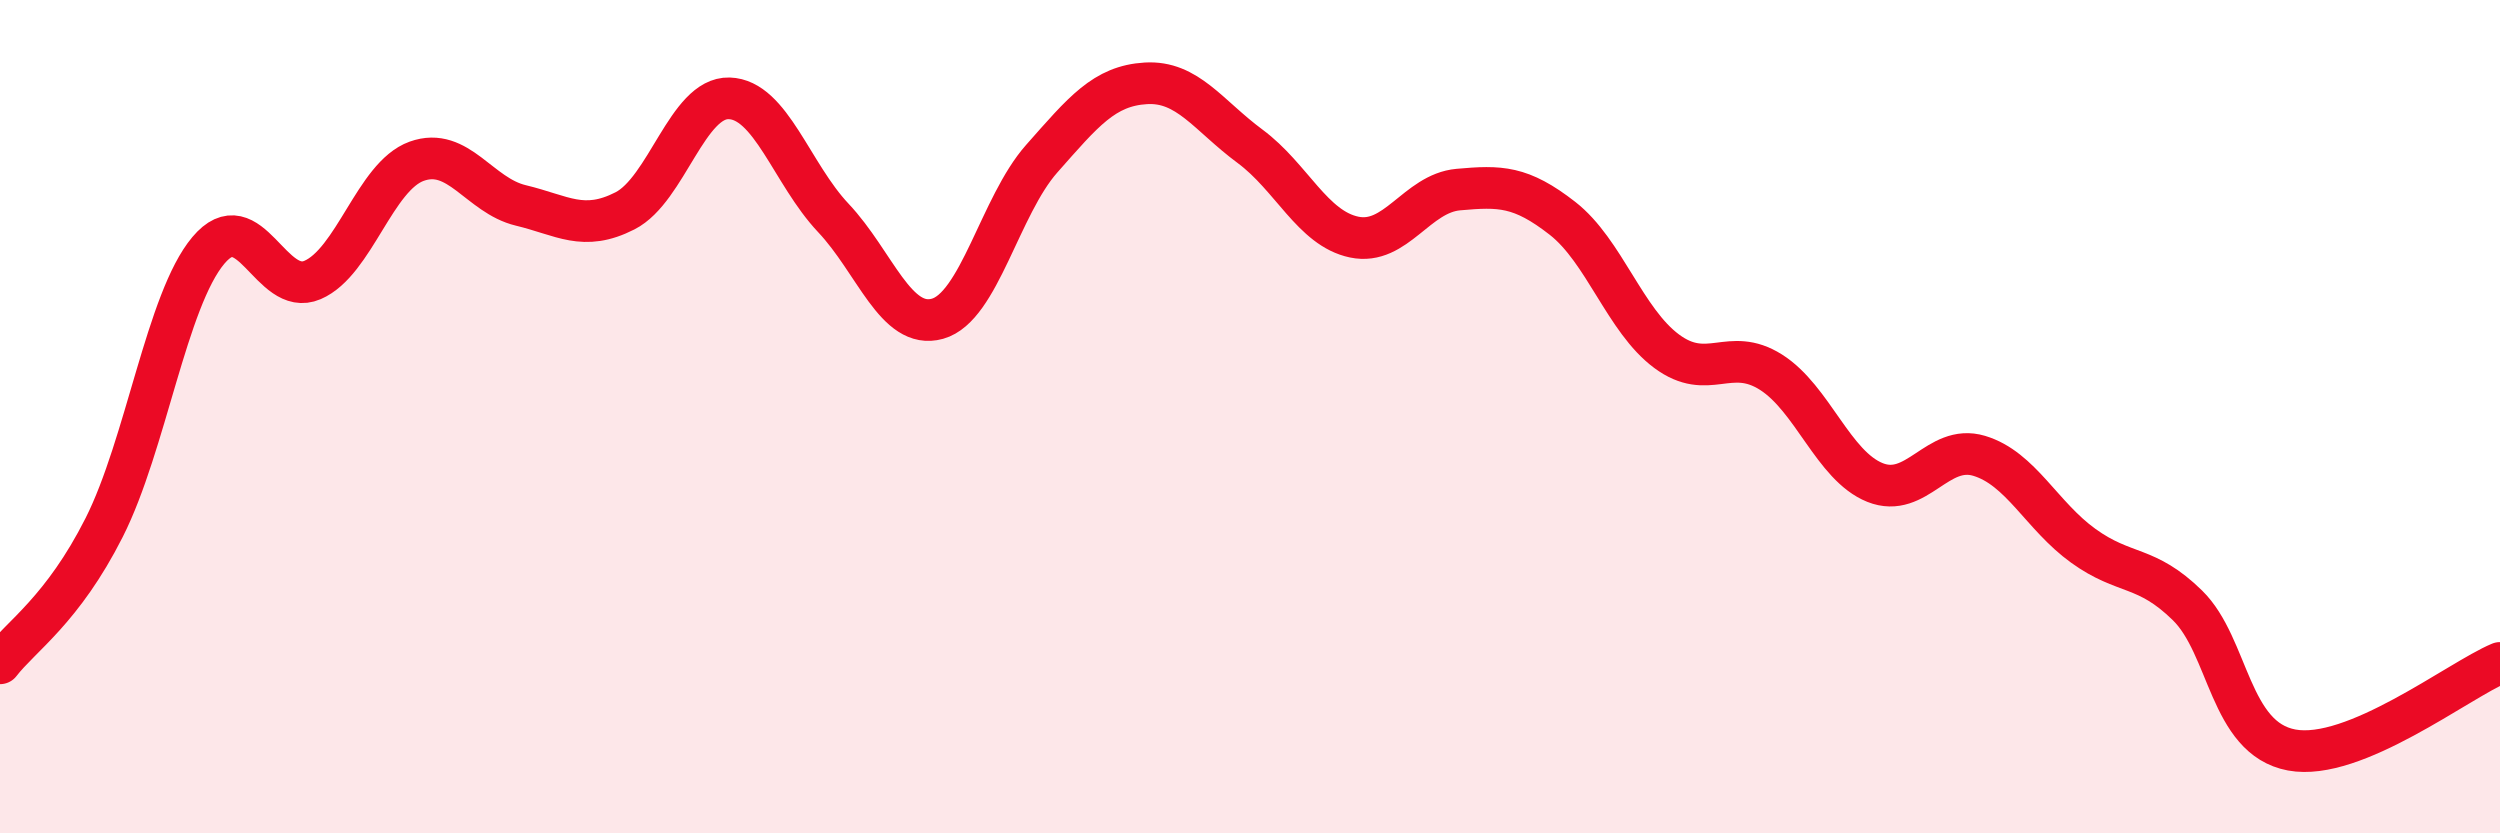 
    <svg width="60" height="20" viewBox="0 0 60 20" xmlns="http://www.w3.org/2000/svg">
      <path
        d="M 0,15.92 C 0.5,15.27 1.5,14.64 2.5,12.66 C 3.5,10.68 4,7.2 5,6.01 C 6,4.82 6.5,7.15 7.5,6.72 C 8.5,6.29 9,4.23 10,3.87 C 11,3.51 11.5,4.69 12.5,4.93 C 13.5,5.17 14,5.57 15,5.06 C 16,4.55 16.5,2.33 17.5,2.36 C 18.5,2.39 19,4.17 20,5.23 C 21,6.29 21.5,7.93 22.5,7.65 C 23.5,7.37 24,4.94 25,3.81 C 26,2.68 26.5,2.06 27.5,2 C 28.5,1.94 29,2.77 30,3.51 C 31,4.25 31.5,5.48 32.5,5.69 C 33.5,5.9 34,4.64 35,4.55 C 36,4.46 36.5,4.46 37.5,5.24 C 38.5,6.02 39,7.69 40,8.43 C 41,9.17 41.5,8.3 42.5,8.93 C 43.5,9.56 44,11.18 45,11.58 C 46,11.98 46.5,10.64 47.5,10.94 C 48.5,11.24 49,12.38 50,13.1 C 51,13.82 51.5,13.55 52.5,14.53 C 53.5,15.51 53.5,17.72 55,18 C 56.5,18.28 59,16.33 60,15.91L60 20L0 20Z"
        fill="#EB0A25"
        opacity="0.1"
        stroke-linecap="round"
        stroke-linejoin="round"
      />
      <path
        d="M 0,15.92 C 0.5,15.27 1.5,14.64 2.5,12.66 C 3.5,10.68 4,7.2 5,6.01 C 6,4.82 6.5,7.15 7.5,6.72 C 8.5,6.29 9,4.23 10,3.87 C 11,3.51 11.5,4.69 12.5,4.93 C 13.5,5.17 14,5.57 15,5.06 C 16,4.55 16.5,2.33 17.5,2.36 C 18.5,2.39 19,4.17 20,5.23 C 21,6.29 21.5,7.93 22.5,7.65 C 23.5,7.37 24,4.94 25,3.81 C 26,2.68 26.5,2.06 27.5,2 C 28.5,1.94 29,2.77 30,3.51 C 31,4.25 31.5,5.48 32.5,5.69 C 33.5,5.9 34,4.64 35,4.55 C 36,4.46 36.5,4.46 37.5,5.24 C 38.5,6.02 39,7.69 40,8.43 C 41,9.17 41.5,8.3 42.5,8.93 C 43.5,9.56 44,11.18 45,11.58 C 46,11.98 46.5,10.64 47.5,10.94 C 48.5,11.24 49,12.38 50,13.1 C 51,13.82 51.5,13.55 52.5,14.53 C 53.5,15.51 53.5,17.72 55,18 C 56.5,18.28 59,16.33 60,15.91"
        stroke="#EB0A25"
        stroke-width="1"
        fill="none"
        stroke-linecap="round"
        stroke-linejoin="round"
      />
    </svg>
  